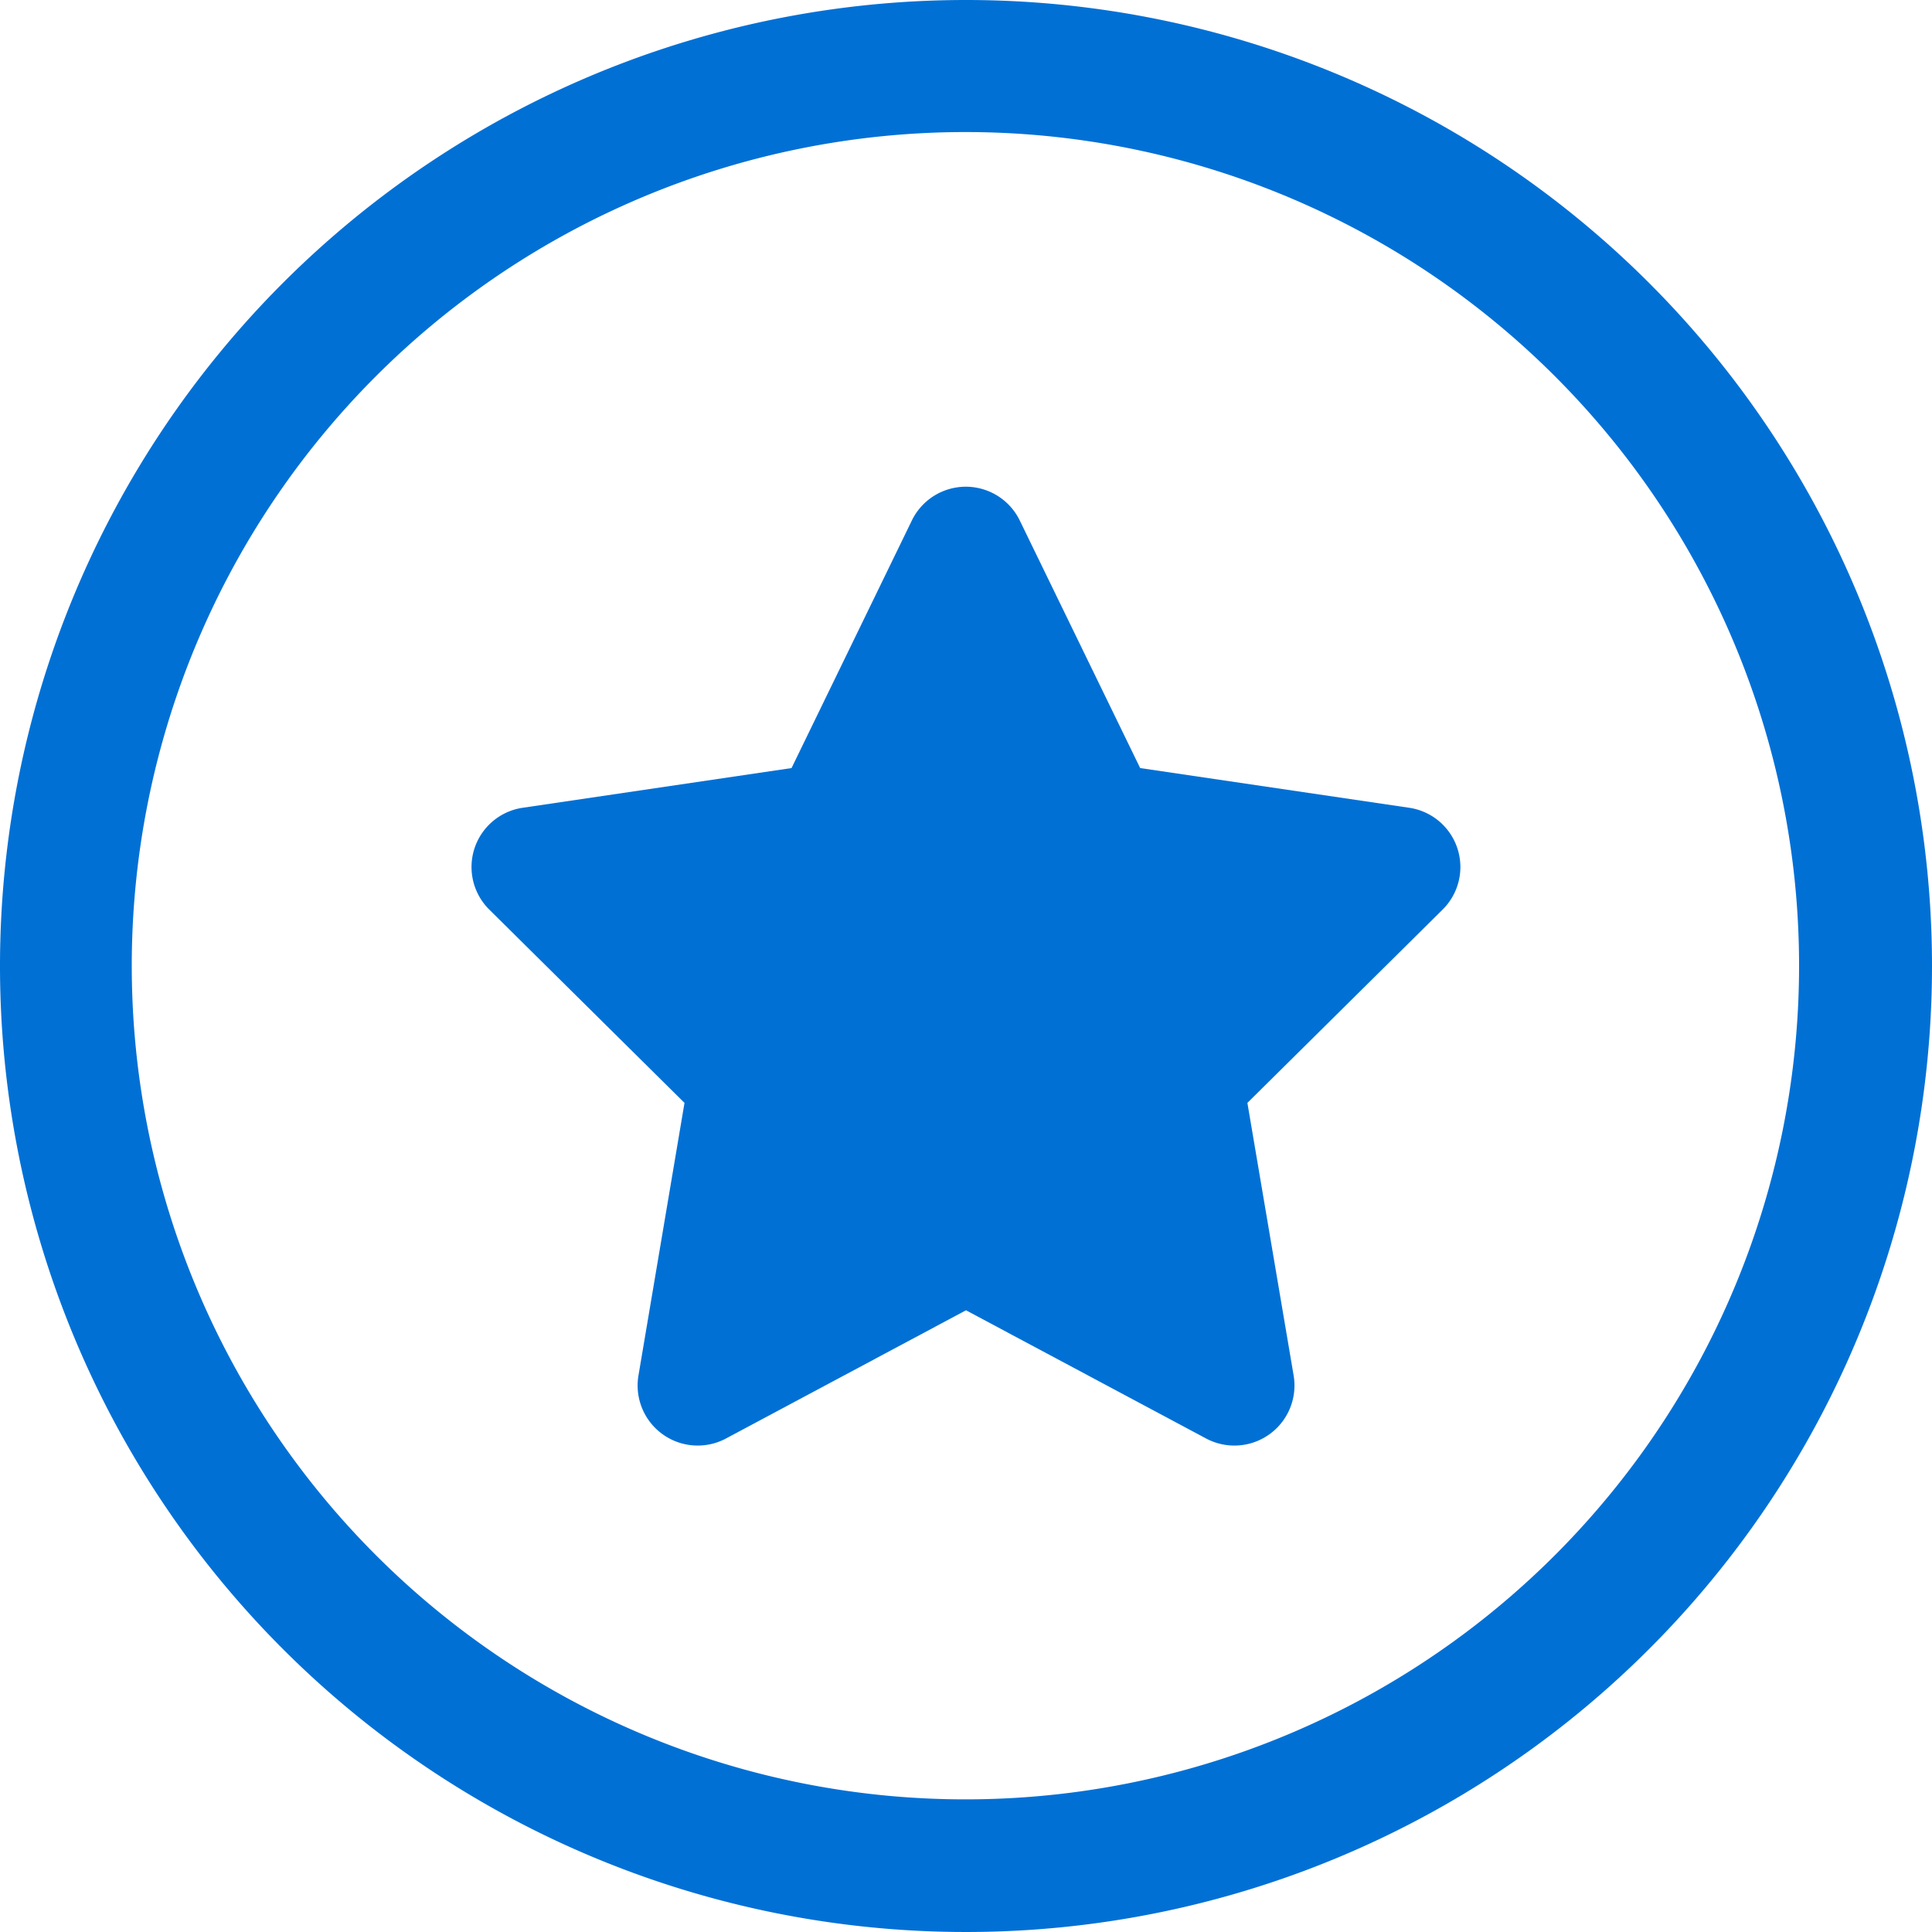 <svg data-name="Layer 2" xmlns="http://www.w3.org/2000/svg" width="20" height="20" viewBox="0 0 20 20">
    <path d="M10 1.367a8.63 8.63 0 1 1-3.359.678A8.636 8.636 0 0 1 10 1.367M10 0a10 10 0 1 0 10 10A10 10 0 0 0 10 0z" style="fill:#0170d5"/>
    <path data-name="Path 14" d="M130.649 129.321a.621.621 0 0 0-1.116 0l-1.246 2.564-2.783.411a.62.62 0 0 0-.345 1.055l2.02 2-.477 2.824a.622.622 0 0 0 .905.651l2.486-1.328 2.487 1.328a.622.622 0 0 0 .905-.651l-.479-2.824 2.02-2a.62.62 0 0 0-.345-1.055l-2.785-.411z" transform="translate(-120.093 -123.934)" style="fill:#0170d5"/>
</svg>

